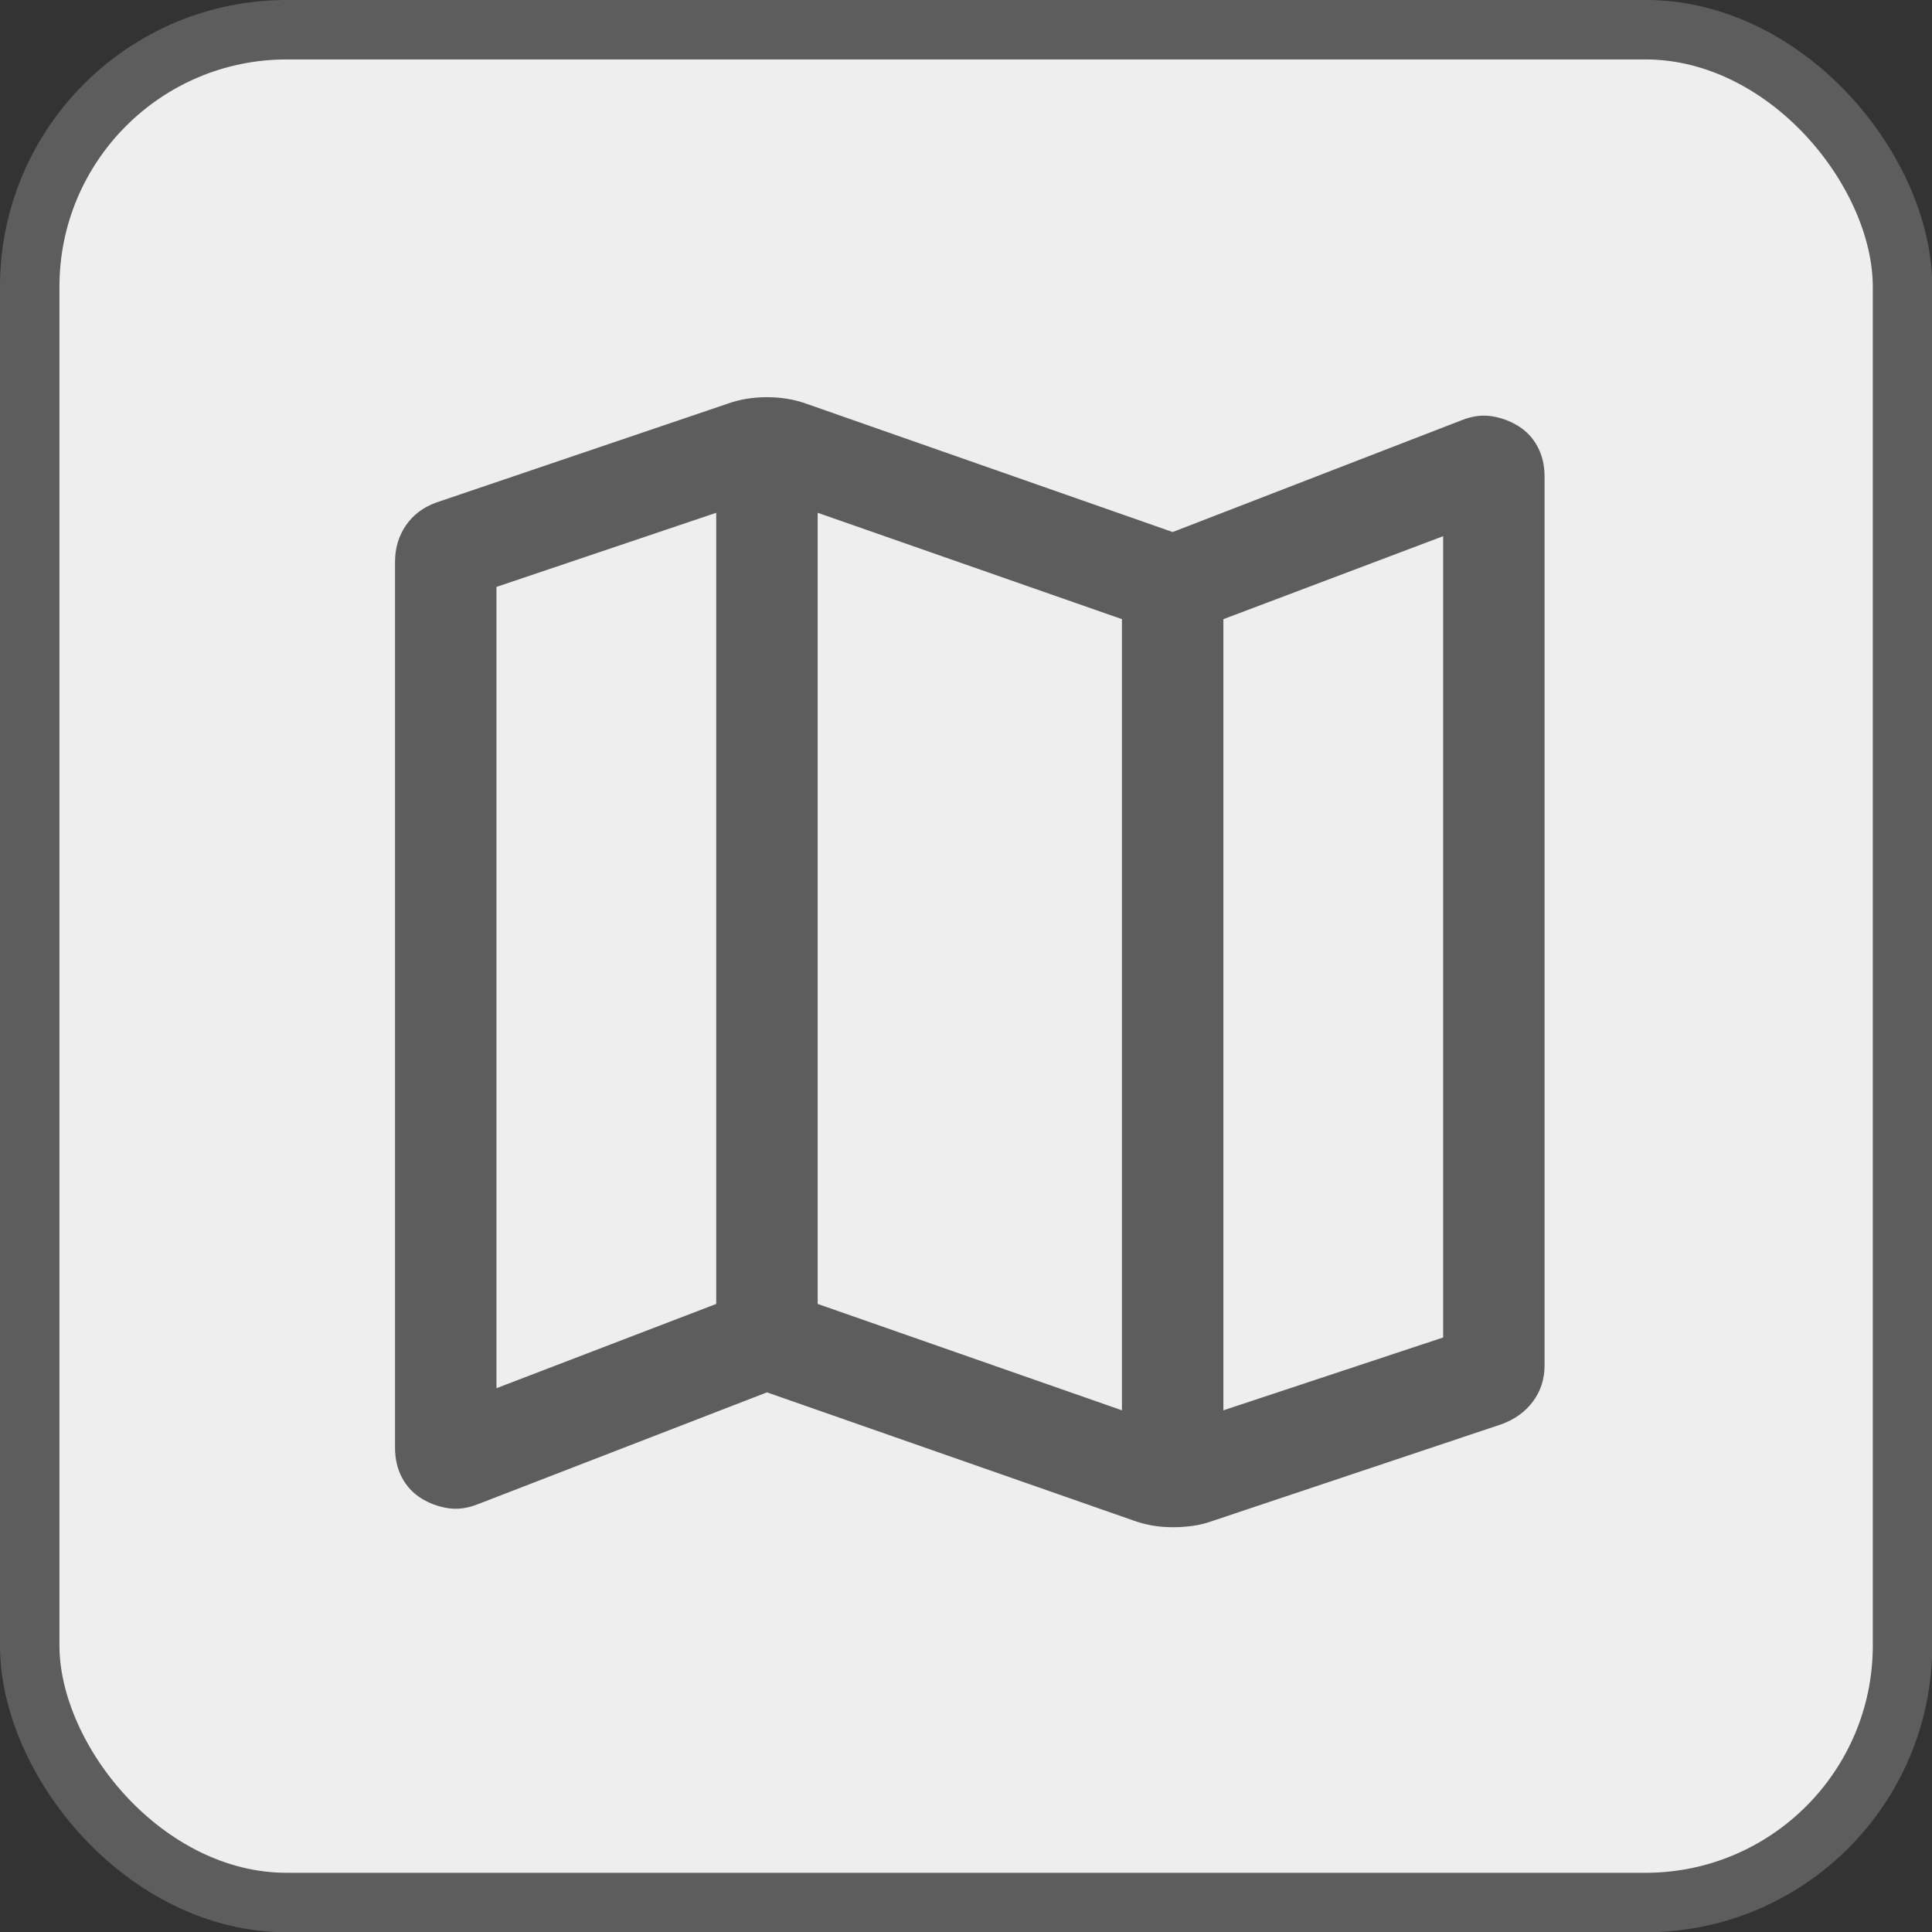 <?xml version="1.0" encoding="UTF-8"?>
<svg width="32" height="32" version="1.1" viewBox="0 0 32 32" xml:space="preserve" xmlns="http://www.w3.org/2000/svg"><rect x="0" y="0" width="32" height="32" fill="#333333" stroke="none"/><rect x=".492" y=".492" width="31.02" height="31.02" ry="4.258" fill="#eee" stroke="#5d5d5d" stroke-width=".985"/><g transform="matrix(.028 0 0 .028 2.623 29.377)" fill="#5d5d5d"><path d="m576.69-149.77-216.69-75.77-171.03 66.17q-9.2 3.68-17.79 2.32-8.58-1.36-15.81-5.89t-11.3-12.24q-4.07-7.7-4.07-17.67v-523.94q0-12.15 6.35-21.48 6.34-9.34 17.81-13.57l172.15-58.39q5.47-2 11.39-3t12.3-1 12.3 1 11.39 3l216.31 75.77 171.03-66.17q9.2-3.68 17.79-2.32 8.58 1.36 15.81 5.89t11.3 12.24q4.07 7.7 4.07 17.67v525.66q0 12.18-6.92 21.41-6.93 9.23-18.77 13.46l-171 57.23q-5.62 2-11.38 2.81t-11.96 0.81-11.93-1-11.35-3zm-6.69-65.15v-468l-180-62.93v468zm60 0 130-43.08v-474l-130 49.08zm-430-13.08 130-49.85v-468l-130 43.85zm430-454.92v468zm-300-62.93v468z" fill="#5d5d5d"/></g></svg>

